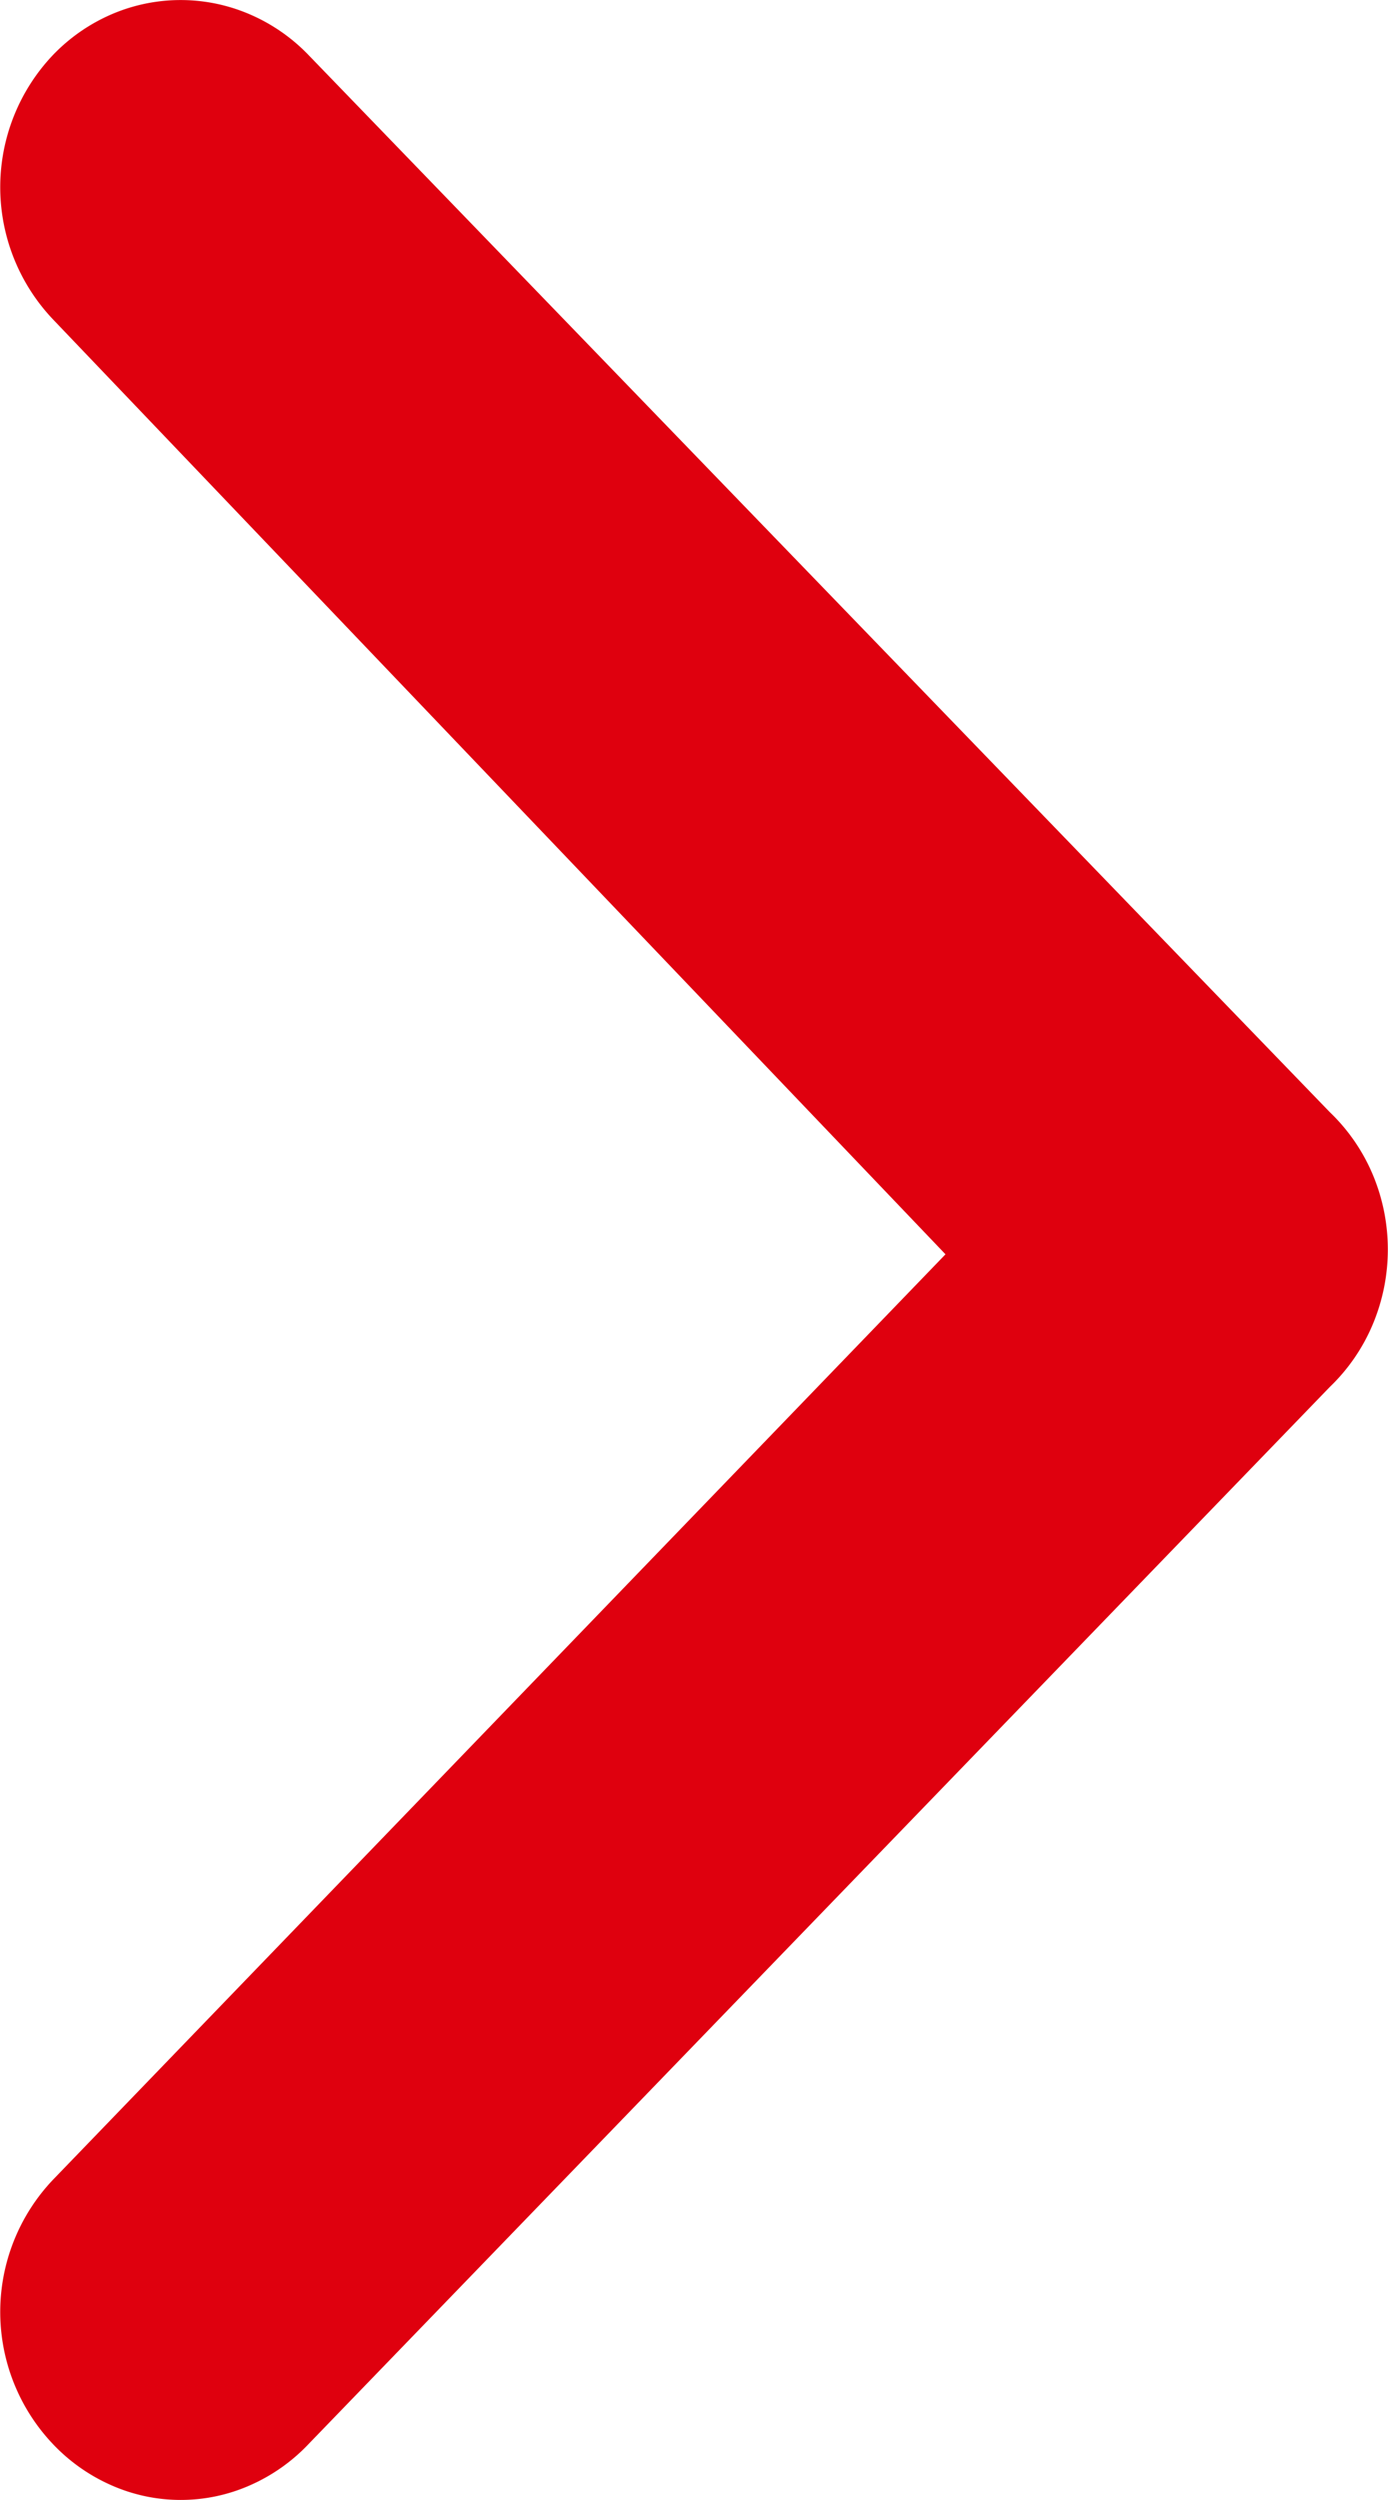 <svg xmlns="http://www.w3.org/2000/svg" width="7.895" height="14.211" viewBox="0 0 7.895 14.211"><path d="M7.564,6.322,1.756.314A1.025,1.025,0,0,0,1.422.082a.993.993,0,0,0-.789,0A1.025,1.025,0,0,0,.3.314a1.091,1.091,0,0,0,0,1.5L5.378,7.13.3,12.392a1.091,1.091,0,0,0,0,1.5,1.027,1.027,0,0,0,.333.235.974.974,0,0,0,.79,0,1.027,1.027,0,0,0,.333-.235L7.564,7.884a1.063,1.063,0,0,0,.244-.355,1.1,1.1,0,0,0,0-.853A1.063,1.063,0,0,0,7.564,6.322Z" fill="#df000e"/></svg>